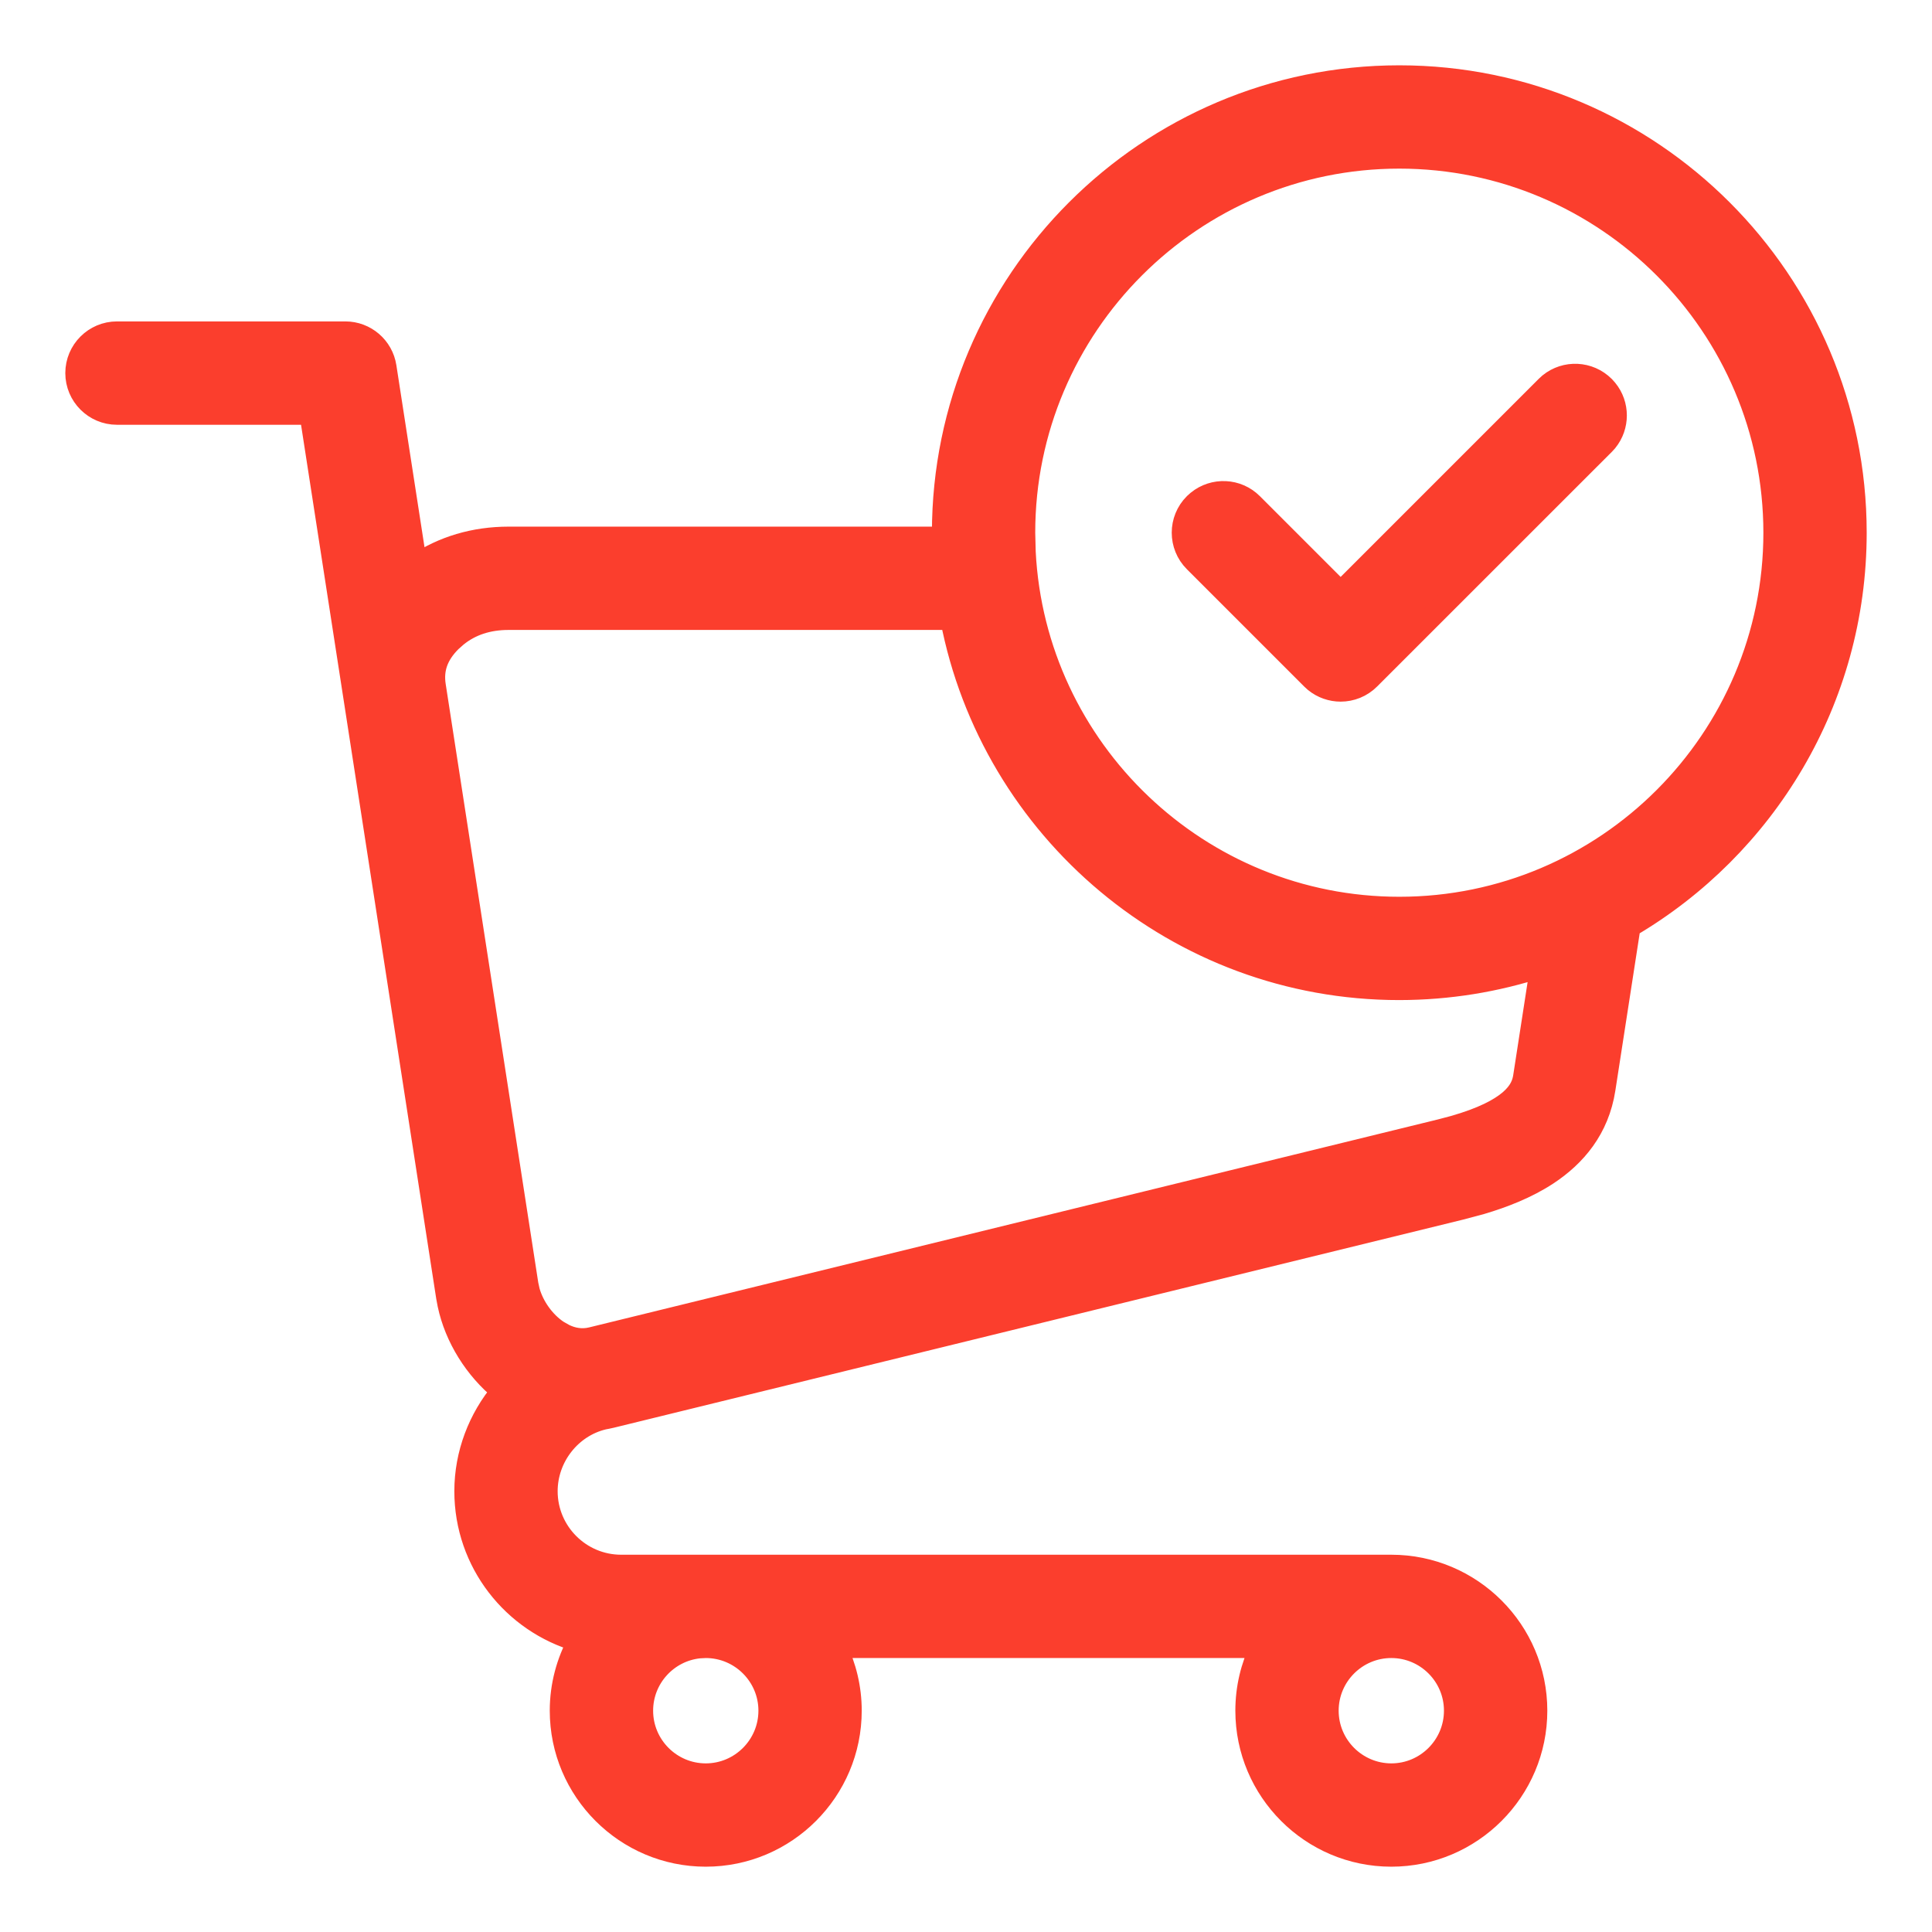 <svg width="36" height="36" viewBox="0 0 36 36" fill="none" xmlns="http://www.w3.org/2000/svg">
<path d="M26.074 1.417C30.766 1.417 34.583 5.234 34.583 9.926C34.583 13.052 32.887 15.788 30.37 17.267L29.902 20.292C29.787 21.038 29.356 21.542 28.835 21.885C28.448 22.139 28.007 22.308 27.599 22.429L27.205 22.534L11.387 26.41C11.339 26.422 11.291 26.43 11.245 26.439L11.246 26.439C10.637 26.583 10.191 27.149 10.191 27.787C10.191 28.549 10.812 29.17 11.574 29.17H25.925C27.417 29.17 28.632 30.384 28.632 31.876C28.632 33.368 27.417 34.583 25.925 34.583C24.433 34.583 23.219 33.368 23.219 31.876C23.219 31.453 23.317 31.052 23.491 30.695H15.584C15.758 31.052 15.857 31.453 15.857 31.876C15.857 33.368 14.644 34.583 13.151 34.583C11.659 34.583 10.444 33.368 10.444 31.876C10.444 31.407 10.566 30.966 10.776 30.581C9.56 30.233 8.666 29.114 8.666 27.787C8.666 27.087 8.923 26.431 9.351 25.919C8.852 25.514 8.483 24.925 8.352 24.307L8.326 24.168L6.6 13.008L5.781 7.715H2.18C1.759 7.715 1.417 7.373 1.417 6.952C1.417 6.531 1.759 6.189 2.18 6.189H6.435C6.811 6.189 7.131 6.464 7.188 6.835L7.758 10.521C8.252 10.188 8.838 10.013 9.479 10.013H17.566C17.566 9.984 17.565 9.955 17.565 9.926C17.566 5.234 21.382 1.417 26.074 1.417ZM13.03 30.701C12.435 30.762 11.97 31.266 11.97 31.876C11.97 32.527 12.499 33.057 13.15 33.058C13.802 33.058 14.332 32.527 14.332 31.876C14.332 31.225 13.801 30.695 13.15 30.695L13.03 30.701ZM25.925 30.695C25.274 30.695 24.744 31.225 24.744 31.876C24.744 32.527 25.274 33.057 25.925 33.058C26.576 33.058 27.106 32.527 27.106 31.876C27.106 31.225 26.576 30.695 25.925 30.695ZM9.479 11.538C9.09 11.538 8.768 11.647 8.51 11.857L8.402 11.953C8.148 12.207 8.06 12.47 8.107 12.775L9.833 23.936L9.86 24.059C9.941 24.346 10.142 24.63 10.395 24.799L10.521 24.87C10.659 24.936 10.831 24.976 11.023 24.929L26.842 21.053L27.088 20.988C27.629 20.834 27.942 20.664 28.125 20.51C28.325 20.341 28.376 20.184 28.395 20.06L28.711 18.016C27.88 18.287 26.994 18.434 26.074 18.435C21.933 18.435 18.476 15.462 17.721 11.538H9.479ZM26.074 2.942C22.224 2.942 19.09 6.075 19.09 9.926L19.099 10.285C19.286 13.97 22.344 16.91 26.074 16.91C29.925 16.91 33.058 13.777 33.058 9.926C33.057 6.075 29.925 2.943 26.074 2.942ZM28.87 7.149C29.17 6.905 29.611 6.923 29.891 7.202L29.943 7.26C30.171 7.539 30.171 7.943 29.943 8.223L29.891 8.28L25.52 12.65C25.372 12.799 25.176 12.874 24.981 12.874C24.811 12.874 24.64 12.817 24.5 12.703L24.442 12.65L22.257 10.465C21.959 10.167 21.959 9.684 22.257 9.387L22.315 9.335C22.615 9.091 23.056 9.108 23.335 9.387L24.981 11.033L28.812 7.202L28.87 7.149Z" fill="#FB3E2D" stroke="#FB3E2D" stroke-width="0.4"/>
</svg>
